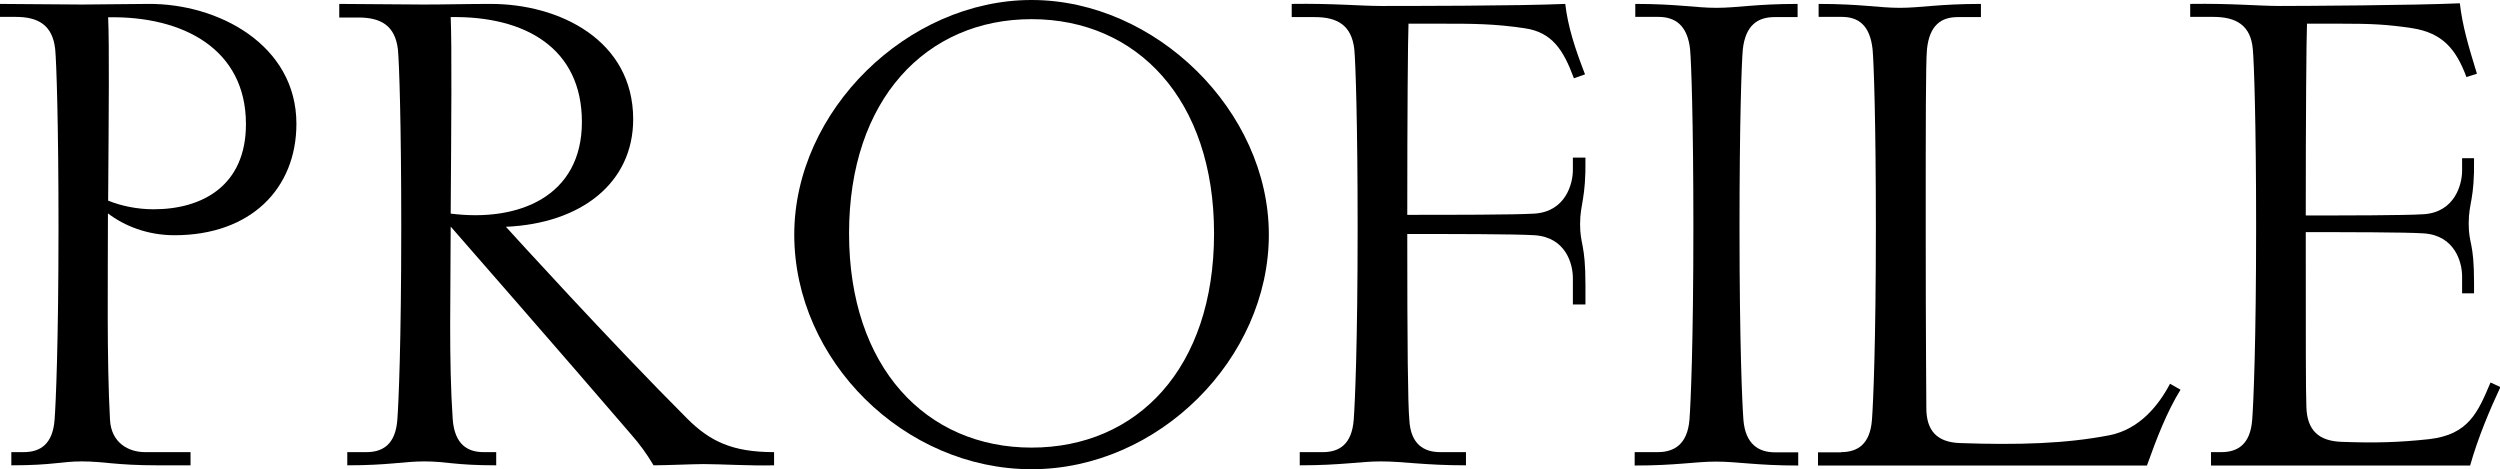 <?xml version="1.0" encoding="UTF-8"?>
<svg id="_レイヤー_2" data-name="レイヤー 2" xmlns="http://www.w3.org/2000/svg" viewBox="0 0 121.37 22.78">
  <g id="_デザイン" data-name="デザイン">
    <g>
      <path d="M.54,21.95h.61c.8,0,1.41-.38,1.5-1.57.06-.8.19-3.68.19-9.38,0-5.06-.1-7.97-.16-8.61-.13-1.18-.83-1.57-1.92-1.57h-.77V.19l4,.03,3.2-.03c3.39-.03,7.2,1.98,7.2,5.82,0,3.14-2.21,5.41-5.92,5.41-1.31,0-2.43-.45-3.23-1.06,0,3.14-.06,7.1.1,10.02.06,1.12.9,1.57,1.7,1.57h2.21v.64h-1.6c-2.05,0-2.59-.19-3.68-.19-1.02,0-1.38.19-3.42.19v-.64ZM11.94,6.02c0-3.65-3.07-5.25-6.69-5.18.06,1.34.03,4.54,0,8.9.64.26,1.41.42,2.21.42,2.37,0,4.48-1.15,4.48-4.13Z"/>
      <path d="M16.86,21.95h.93c.8,0,1.41-.38,1.5-1.57.06-.8.19-3.68.19-9.38,0-5.06-.1-7.94-.16-8.58-.13-1.18-.83-1.57-1.92-1.57h-.93V.19l4.1.03c1.06,0,2.11-.03,3.26-.03,3.33,0,6.91,1.76,6.91,5.6,0,3.07-2.5,5.06-6.18,5.22.32.35,5.06,5.57,8.8,9.31,1.12,1.12,2.21,1.63,4.22,1.63v.64c-1.15.03-2.59-.06-3.42-.06-.48,0-1.86.06-2.43.06-.35-.58-.64-.99-1.15-1.57-3.07-3.58-8.7-10.02-8.7-10.02,0,3.14-.1,6.46.1,9.38.1,1.18.7,1.57,1.5,1.57h.61v.64c-2.05,0-2.4-.19-3.49-.19-1.02,0-1.7.19-3.74.19v-.64ZM28.25,5.92c0-3.58-2.75-5.15-6.37-5.09.06,1.34.03,5.18,0,9.54,3.3.42,6.37-.83,6.37-4.45Z"/>
      <path d="M38.56,11.39c0-6.02,5.5-11.39,11.52-11.39s11.52,5.38,11.52,11.39-5.34,11.39-11.52,11.39-11.52-5.28-11.52-11.39ZM58.94,11.33c0-6.5-3.74-10.4-8.86-10.4s-8.86,3.9-8.86,10.4,3.74,10.4,8.86,10.4,8.86-3.84,8.86-10.4Z"/>
      <path d="M63.1,21.95h1.12c.8,0,1.41-.38,1.5-1.57.06-.8.19-3.65.19-9.34,0-5.09-.1-8-.16-8.64-.13-1.18-.83-1.57-1.92-1.57h-1.12V.19c2.02-.03,3.33.1,4.35.1s6.69,0,8.93-.1c.13,1.12.48,2.18.96,3.42l-.54.19c-.51-1.38-1.06-2.24-2.4-2.43-1.47-.22-2.53-.22-3.97-.22h-1.66c-.03.61-.06,4.48-.06,9.28,2.05,0,5.22,0,6.18-.06,1.5-.1,1.86-1.44,1.86-2.11v-.61h.61c.03,2.05-.26,2.21-.26,3.23s.26.93.26,2.94v.96h-.61v-1.28c0-.7-.35-1.98-1.86-2.08-.93-.06-4.1-.06-6.18-.06,0,5.47.03,8.26.1,9.02.06,1.18.7,1.57,1.5,1.57h1.25v.64c-2.05,0-3.04-.19-4.13-.19-1.02,0-1.89.19-3.94.19v-.64Z"/>
      <path d="M79.36,21.95h1.12c.8,0,1.44-.38,1.54-1.57.06-.8.19-3.68.19-9.38,0-5.06-.1-7.97-.16-8.61-.13-1.18-.74-1.57-1.54-1.57h-1.12V.19c2.05,0,2.91.19,3.94.19s1.89-.19,3.94-.19v.64h-1.12c-.8,0-1.41.38-1.54,1.57-.06.64-.16,3.55-.16,8.61,0,5.7.13,8.58.19,9.38.1,1.18.74,1.57,1.54,1.57h1.12v.64c-2.05,0-2.91-.19-4-.19-1.02,0-1.89.19-3.94.19v-.64Z"/>
      <path d="M89.38,21.95c.8,0,1.41-.38,1.5-1.57.06-.8.19-3.68.19-9.38,0-5.06-.1-7.97-.16-8.61-.13-1.18-.7-1.57-1.5-1.57h-1.12V.19c2.05,0,2.91.19,3.94.19s1.89-.19,3.94-.19v.64h-1.12c-.8,0-1.38.38-1.5,1.57-.06.64-.06,3.55-.06,8.61,0,5.7.03,8,.03,8.8,0,1.09.51,1.66,1.63,1.7,2.85.1,5.15.03,7.26-.38,1.47-.29,2.4-1.47,2.94-2.5l.51.29c-.67,1.09-1.15,2.34-1.63,3.68h-15.97v-.64h1.12Z"/>
      <path d="M107.33,21.95h.51c.8,0,1.41-.38,1.5-1.57.06-.8.19-3.68.19-9.38,0-5.06-.1-7.97-.16-8.61-.1-1.18-.83-1.57-1.92-1.57h-1.12V.19c2.02-.03,3.33.1,4.35.1s6.5-.03,8.74-.13c.13,1.12.42,2.08.83,3.42l-.51.16c-.51-1.38-1.18-2.14-2.62-2.37-1.25-.19-2.02-.22-3.46-.22h-1.66c-.03.61-.06,4.51-.06,9.31,1.89,0,4.8,0,5.73-.06,1.5-.1,1.86-1.44,1.86-2.11v-.61h.58c.03,2.05-.26,2.14-.26,3.17s.26.86.26,2.88v.51h-.58v-.83c0-.67-.35-1.98-1.86-2.08-.9-.06-3.84-.06-5.73-.06,0,5.44,0,7.71.03,8.48.03,1.15.61,1.66,1.7,1.7,1.63.06,2.78.03,4.26-.13,1.92-.22,2.37-1.31,2.98-2.75l.48.22c-.51,1.09-1.09,2.46-1.47,3.81h-12.58v-.64Z"/>
    </g>
  </g>
</svg>
